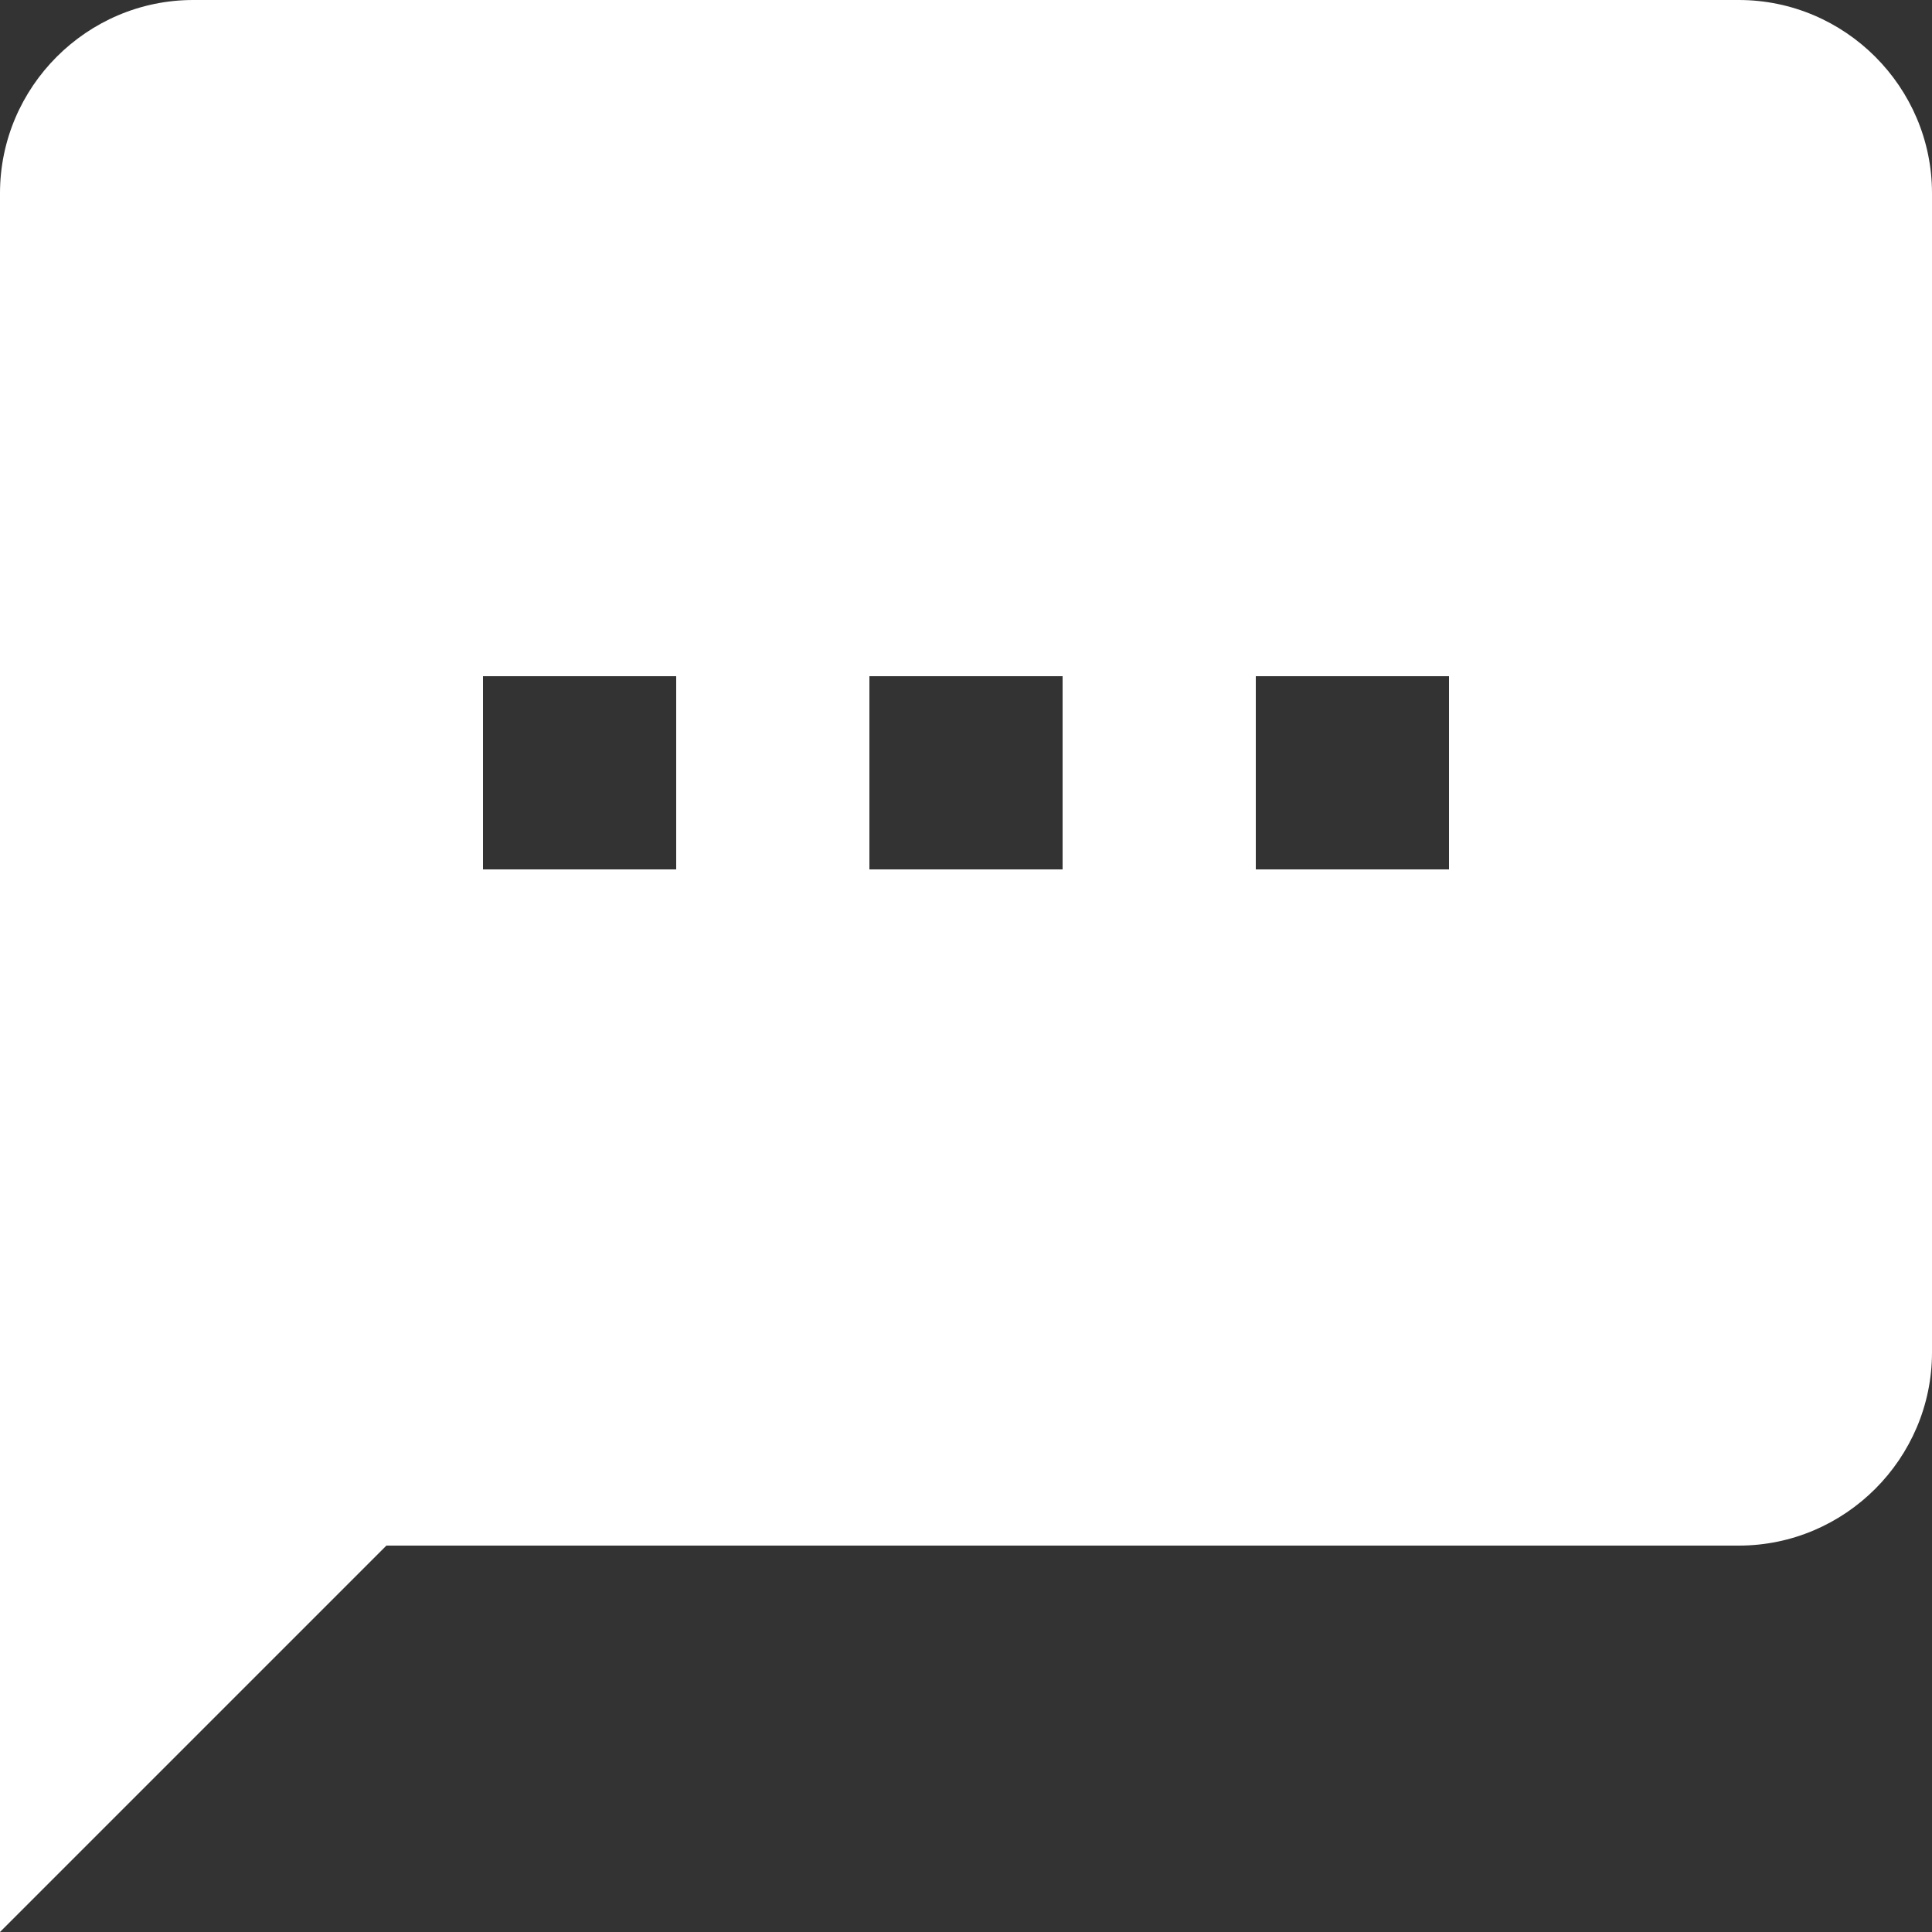 <?xml version="1.0" encoding="utf-8"?>
<!-- Generator: Adobe Illustrator 23.0.4, SVG Export Plug-In . SVG Version: 6.00 Build 0)  -->
<svg version="1.1" id="レイヤー_1" xmlns="http://www.w3.org/2000/svg" xmlns:xlink="http://www.w3.org/1999/xlink" x="0px"
	 y="0px" width="50px" height="50px" viewBox="0 0 50 50" style="enable-background:new 0 0 50 50;" xml:space="preserve">
<rect x="0" y="0" width="50" height="50" fill="#333333" stroke="none"/>
<style type="text/css">
	.st0{fill:#FFFFFF;}
</style>
<g>
	<g id="textsms">
		<path class="st0" d="M45,0H5C2.25,0,0,2.25,0,5v45l10-10h35c2.75,0,5-2.25,5-5V5C50,2.25,47.75,0,45,0z M17.5,22.5h-5v-5h5V22.5z
			 M27.5,22.5h-5v-5h5V22.5z M37.5,22.5h-5v-5h5V22.5z"/>
	</g>
</g>
</svg>
